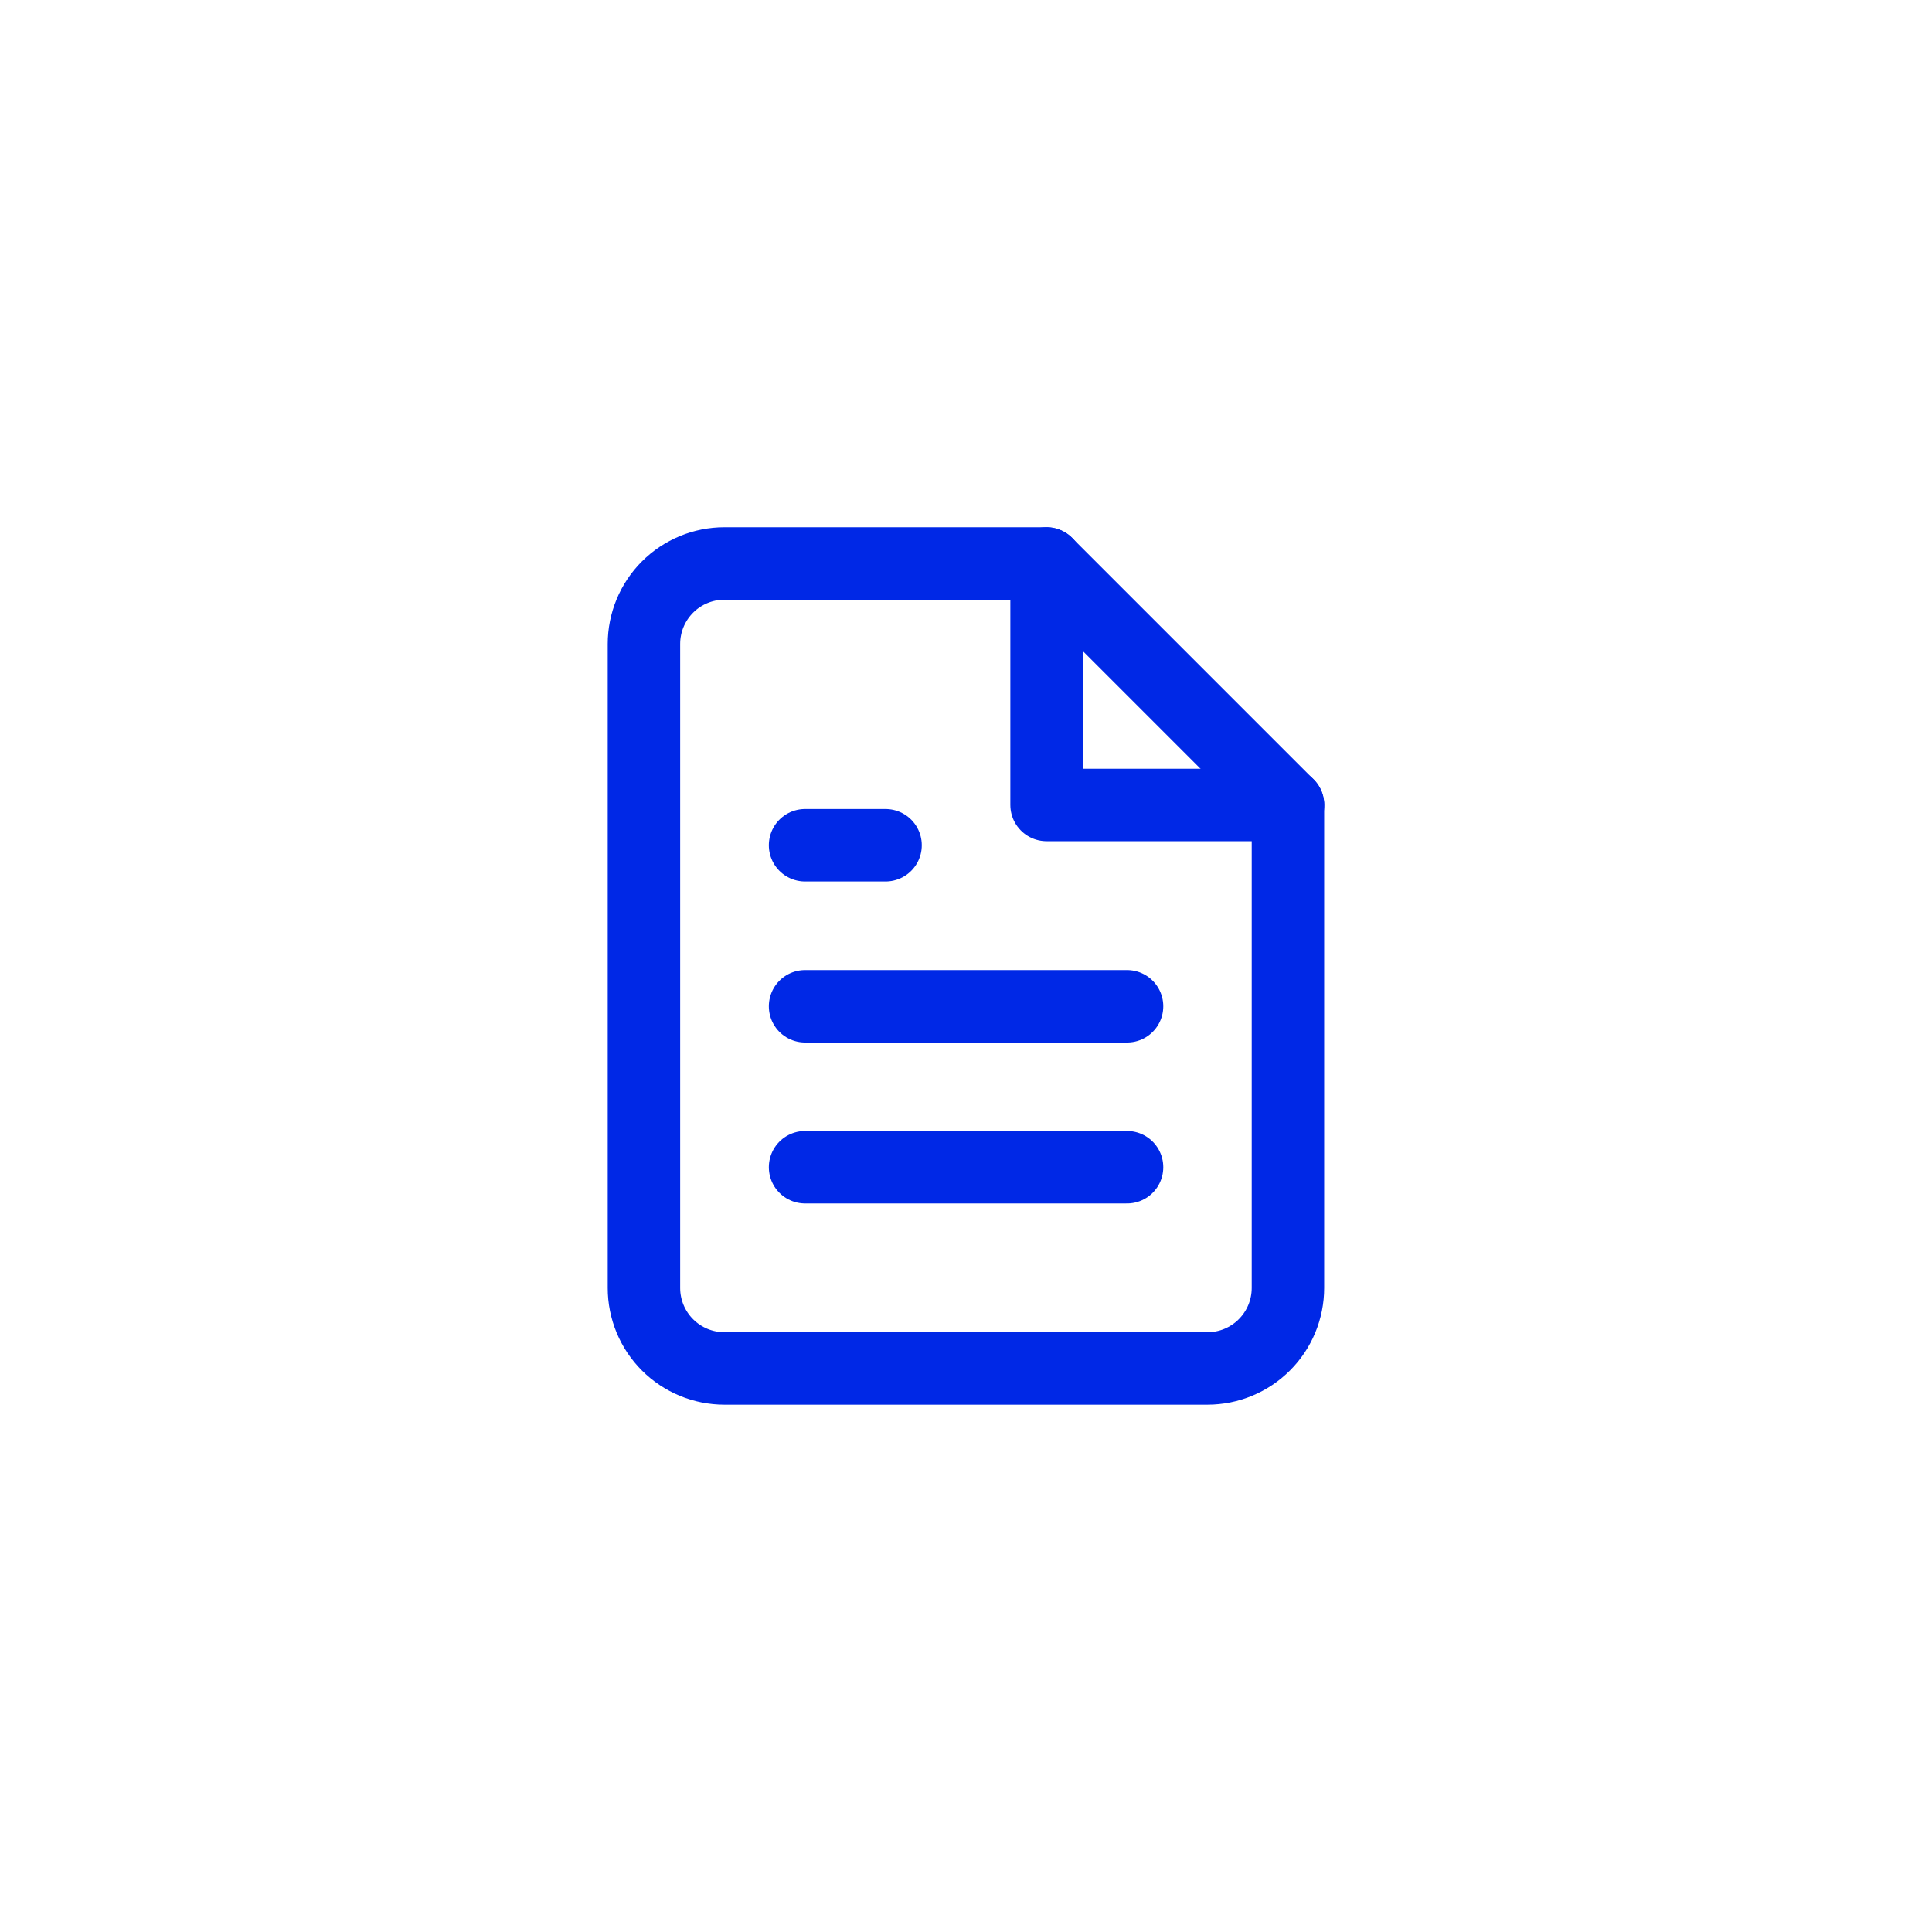 <?xml version="1.0" encoding="UTF-8"?>
<svg xmlns="http://www.w3.org/2000/svg" width="80px" height="80px" viewBox="0 0 80 80" fill="none">
  <path d="M43.331 23.332H29.997C29.113 23.332 28.265 23.683 27.64 24.308C27.015 24.933 26.664 25.781 26.664 26.665V53.332C26.664 54.216 27.015 55.064 27.64 55.689C28.265 56.314 29.113 56.665 29.997 56.665H49.997C50.882 56.665 51.729 56.314 52.354 55.689C52.98 55.064 53.331 54.216 53.331 53.332V33.332L43.331 23.332Z" stroke="#0028E6" stroke-width="3" stroke-linecap="round" stroke-linejoin="round"></path>
  <path d="M43.336 23.332V33.332H53.336" stroke="#0028E6" stroke-width="3" stroke-linecap="round" stroke-linejoin="round"></path>
  <path d="M46.669 41.668H33.336" stroke="#0028E6" stroke-width="3" stroke-linecap="round" stroke-linejoin="round"></path>
  <path d="M46.669 48.332H33.336" stroke="#0028E6" stroke-width="3" stroke-linecap="round" stroke-linejoin="round"></path>
  <path d="M36.669 35H35.003H33.336" stroke="#0028E6" stroke-width="3" stroke-linecap="round" stroke-linejoin="round"></path>
</svg>
